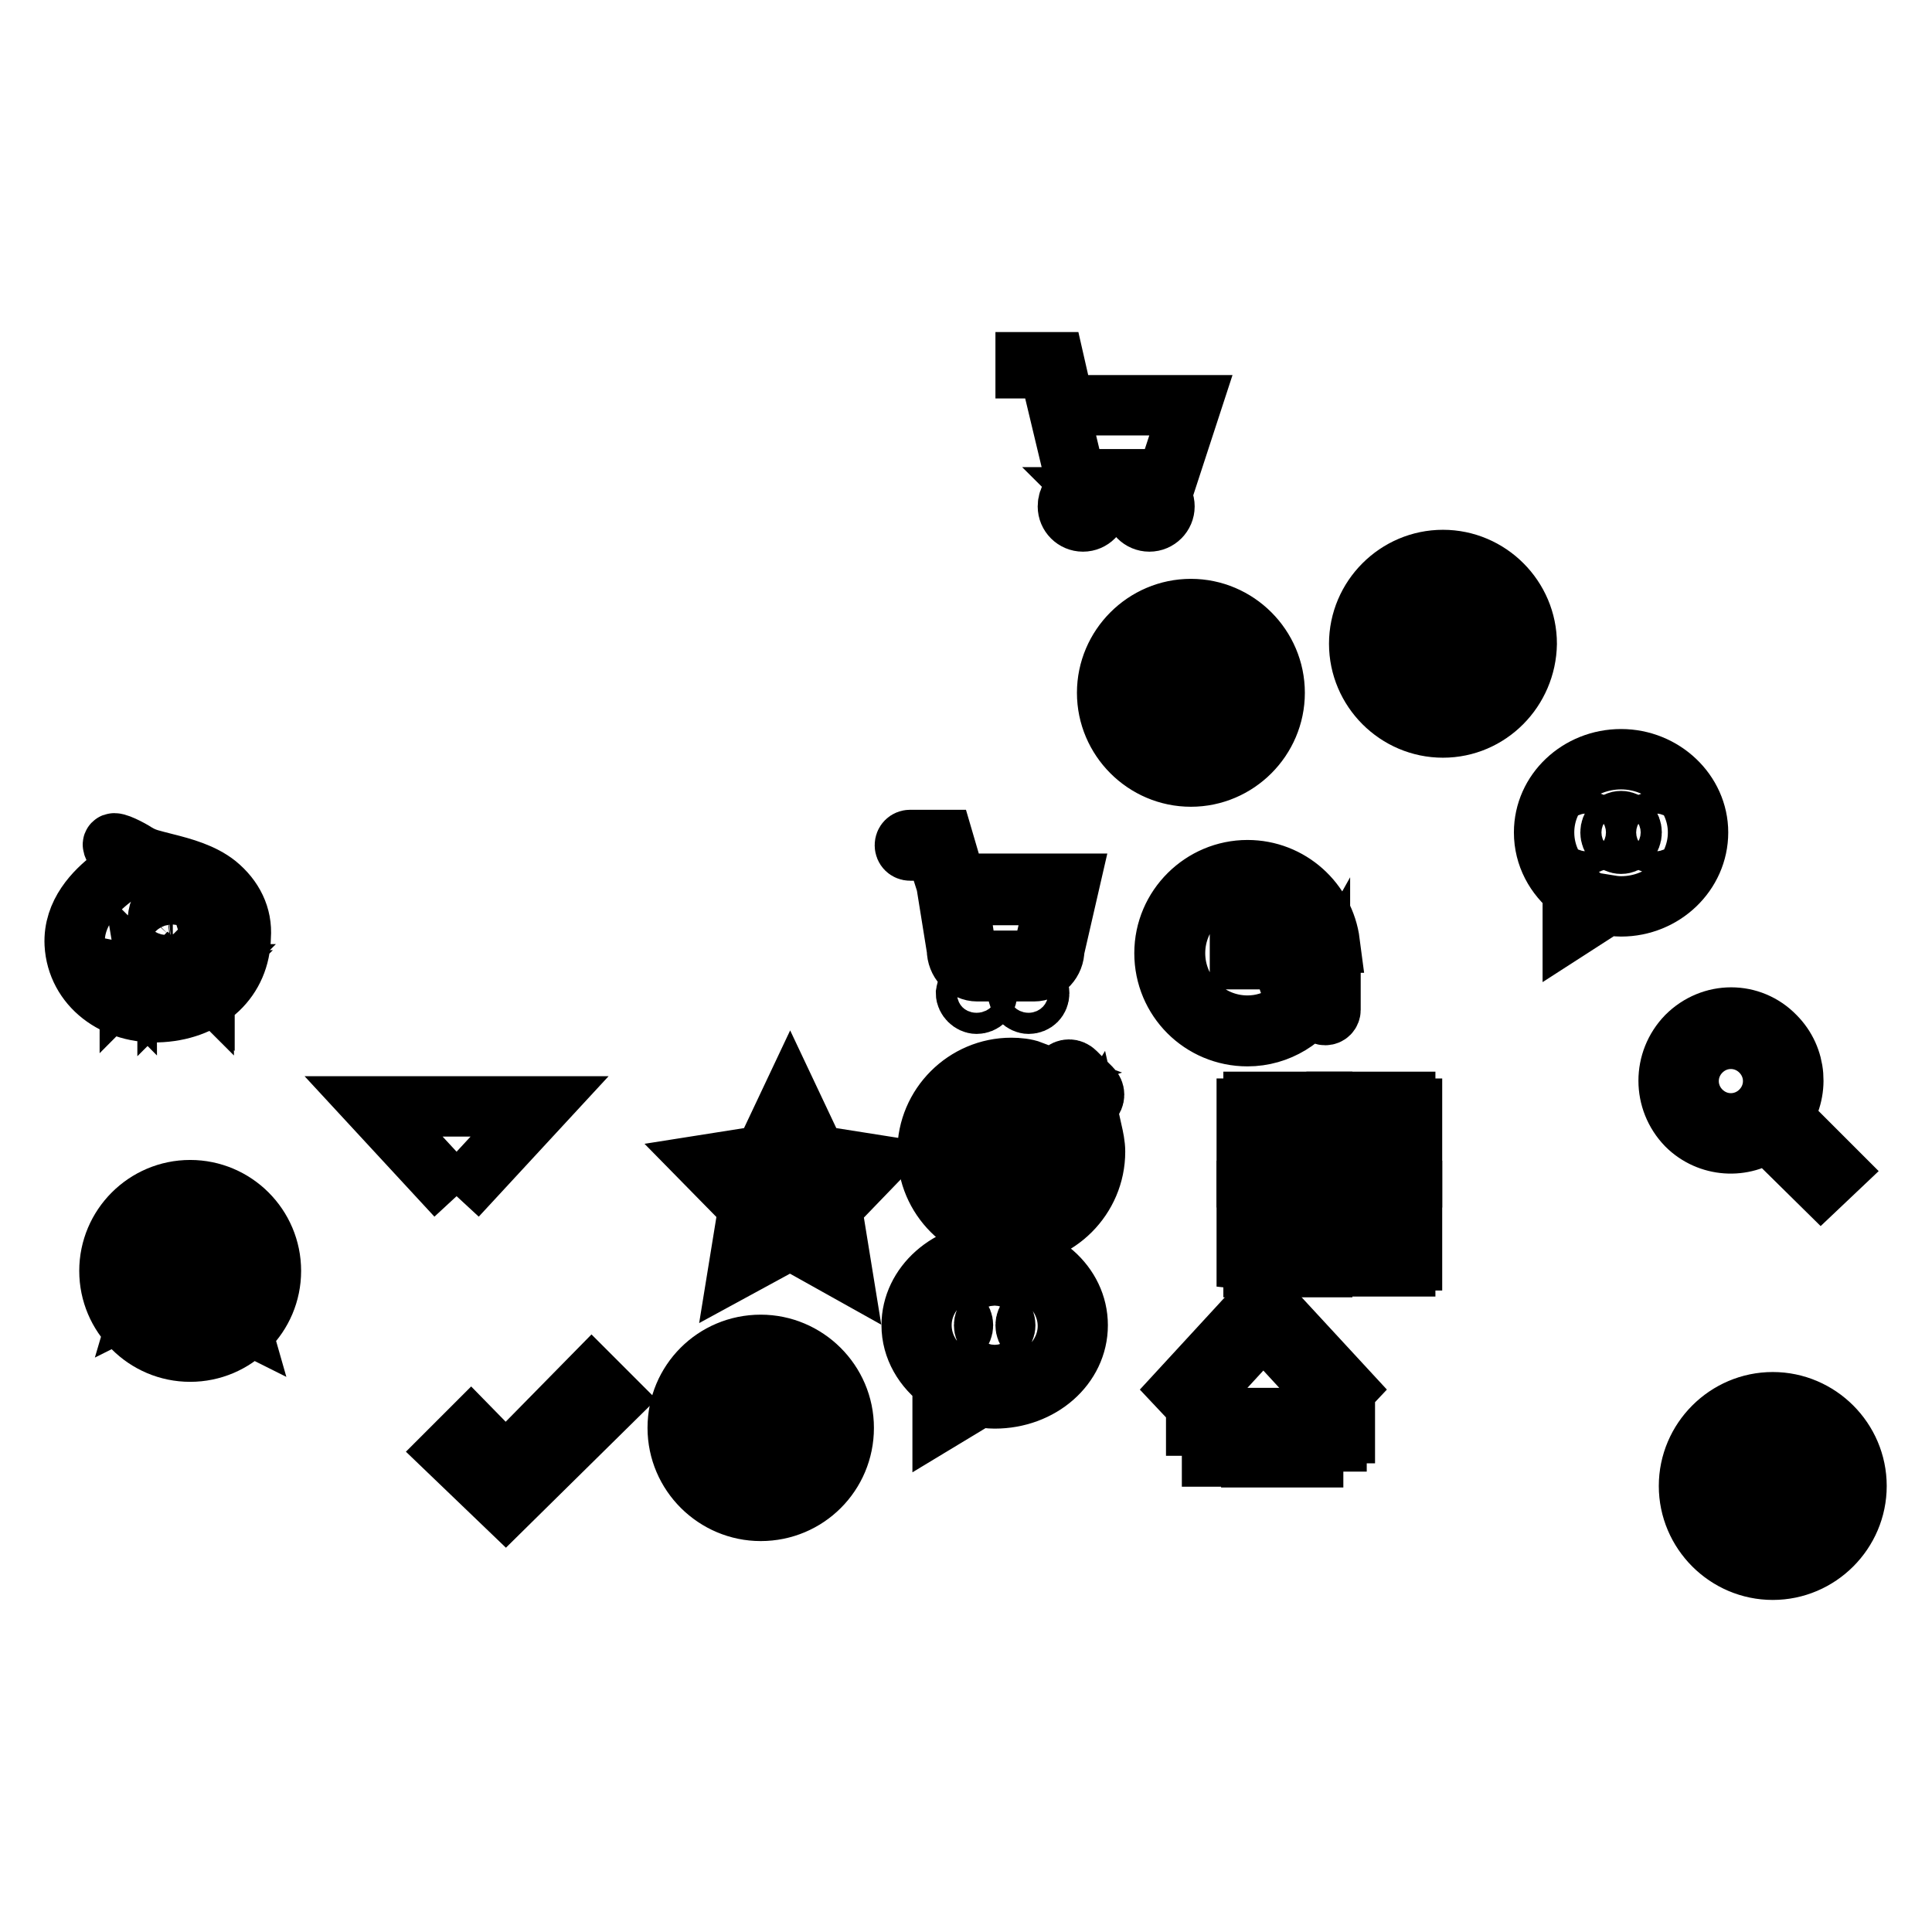 <?xml version="1.0" encoding="utf-8"?>
<!-- Svg Vector Icons : http://www.onlinewebfonts.com/icon -->
<!DOCTYPE svg PUBLIC "-//W3C//DTD SVG 1.1//EN" "http://www.w3.org/Graphics/SVG/1.1/DTD/svg11.dtd">
<svg version="1.1" xmlns="http://www.w3.org/2000/svg" xmlns:xlink="http://www.w3.org/1999/xlink" x="0px" y="0px" viewBox="0 0 256 256" enable-background="new 0 0 256 256" xml:space="preserve">
<g><g><path stroke-width="8" fill-opacity="0" stroke="#000000"  d="M22.6,129.7h0.5v0.1L22.6,129.7L22.6,129.7z"/><path stroke-width="8" fill-opacity="0" stroke="#000000"  d="M24.8,129.2h0.1v0.4h-0.1V129.2z"/><path stroke-width="8" fill-opacity="0" stroke="#000000"  d="M19.1,129.4h-0.4l0,0c0,0.1,0.1,0.1,0.2,0.1C18.9,129.5,19,129.5,19.1,129.4z"/><path stroke-width="8" fill-opacity="0" stroke="#000000"  d="M19.3,129.2h-0.9v0.9h0.9V129.2z M19.1,130.1c-0.2,0-0.4-0.1-0.6-0.1l0-0.1C18.8,129.9,19,130,19.1,130.1L19.1,130.1z M18.7,129.8L18.7,129.8c0.1,0,0.3,0,0.4,0l0,0.1C18.9,129.9,18.8,129.9,18.7,129.8z M19.2,129.8c-0.1,0-0.3-0.1-0.4-0.1c-0.1,0-0.2,0.1-0.4,0.1c0,0,0,0,0-0.1c0.1,0,0.3-0.1,0.4-0.1c0,0-0.1-0.1-0.1-0.1c0,0-0.1,0.1-0.1,0.1c0,0,0,0-0.1-0.1c0.1-0.1,0.2-0.2,0.3-0.3l0.1,0c0,0,0,0,0,0.1h0.4v0.1c-0.1,0.1-0.1,0.1-0.2,0.2C19,129.6,19.1,129.7,19.2,129.8C19.3,129.7,19.2,129.7,19.2,129.8z"/><path stroke-width="8" fill-opacity="0" stroke="#000000"  d="M25.2,129.2h0.1v0.4h-0.1V129.2z"/><path stroke-width="8" fill-opacity="0" stroke="#000000"  d="M22.6,129.9h0.5v0.1L22.6,129.9L22.6,129.9z"/><path stroke-width="8" fill-opacity="0" stroke="#000000"  d="M28.7,117.2c-1.9-1.5-4.4-2.2-6.8-2.8c-1.9-0.5-2.6-0.6-3.8-1.3c-0.9-0.6-2.9-1.6-3.1-1.3c-0.2,0.2,0.4,0.9,0.7,1.7c0.4,1.2,0.1,2.1-0.9,2.9c-2.2,1.7-5.1,4.6-4.9,8.7c0.3,5.5,5.3,9.4,11.5,9c6.2-0.4,10.4-4.4,10.5-10C32.1,121.4,30.9,119,28.7,117.2z M17.8,129.3L17.8,129.3l0.1,0.7h-0.1L17.8,129.3L17.8,129.3z M15.8,129.2h1v0.1L15.8,129.2L15.8,129.2z M15.7,130.1c0.1-0.1,0.2-0.3,0.3-0.4l0.1,0C16,129.9,15.9,130,15.7,130.1C15.7,130.2,15.7,130.1,15.7,130.1z M16.4,130.1c0,0.1,0,0.1-0.2,0.1c0,0-0.1,0-0.2,0c0,0,0-0.1,0-0.1c0.1,0,0.1,0,0.2,0C16.2,130.1,16.3,130.1,16.4,130.1l-0.1-0.5h-0.6v-0.1h1.2v0.1h-0.5V130.1L16.4,130.1z M16.8,130.2c-0.1-0.1-0.2-0.3-0.3-0.4l0.1,0C16.7,129.9,16.8,130,16.8,130.2L16.8,130.2z M17.2,130.3L17.2,130.3l-0.1-0.7c0,0.1-0.1,0.1-0.1,0.2c0,0,0-0.1,0-0.1c0.1-0.2,0.2-0.4,0.2-0.6l0.1,0c0,0.1,0,0.2-0.1,0.3V130.3L17.2,130.3z M17.8,129.2h-0.3c0,0.1,0,0.1,0,0.2h0.2v0.1c0,0.3-0.2,0.6-0.4,0.8c0,0,0,0-0.1-0.1c0.1-0.1,0.2-0.2,0.3-0.3c0,0-0.1-0.1-0.1-0.1l0-0.1c0,0,0.1,0,0.1,0.1c0-0.1,0-0.2,0.1-0.3h-0.2c0,0.1-0.1,0.3-0.2,0.4c0,0,0,0,0-0.1c0.1-0.1,0.2-0.3,0.2-0.6h-0.1v-0.1L17.8,129.2L17.8,129.2L17.8,129.2z M18.1,130.1c0,0.1,0,0.1,0,0.1s0,0-0.1,0c0,0-0.1,0-0.2,0c0,0,0-0.1,0-0.1c0.1,0,0.1,0,0.1,0C18,130.2,18,130.2,18.1,130.1C18.1,130.1,18.1,130.1,18.1,130.1l-0.1-1.1h0.1V130.1z M25.5,129.2L25.5,129.2l0.1,0.8h-0.1V129.2z M20,129.2h0.6v0.1L20,129.2L20,129.2z M19.4,130.3L19.4,130.3L19.4,130.3l-1,0v0h-0.1v-1.2h1.1L19.4,130.3L19.4,130.3z M19.8,130.3L19.8,130.3l-0.1-0.7c0,0.1-0.1,0.3-0.1,0.3c0,0,0-0.1,0-0.1c0.1-0.1,0.1-0.3,0.2-0.4h-0.2v-0.1h0.2v-0.2h0.1v0.2H20v0.1h-0.2v0.2l0,0c0,0,0.1,0.1,0.1,0.1l-0.1,0.1c0,0-0.1-0.1-0.1-0.1L19.8,130.3L19.8,130.3z M19.9,130.1c0.1-0.1,0.1-0.2,0.2-0.4l0.1,0C20.1,129.9,20,130.1,19.9,130.1C19.9,130.1,19.9,130.1,19.9,130.1z M20.4,130.1c0,0.1,0,0.1-0.1,0.1c0,0-0.1,0-0.2,0c0,0,0-0.1,0-0.1c0,0,0.1,0,0.1,0c0,0,0.1,0,0.1-0.1v-0.5h-0.3v-0.1h0.8v0.1h-0.3L20.4,130.1L20.4,130.1z M20.7,130.2c0-0.1-0.1-0.3-0.2-0.4l0.1,0C20.6,129.9,20.7,130,20.7,130.2L20.7,130.2z M21.4,130.3L21.4,130.3l0-0.3h0.1L21.4,130.3z M21.4,124.9l1-1l1-1.1c0.1-0.1,0.1-0.1,0-0.1c-0.1,0-0.7-0.1-1.3-0.2l-1.2-0.2c0-1.4,0.4-2.3,1.1-2.4c0.9-0.1,1.8,1.1,2.1,3.2c0.3,1.8-0.3,3.3-1.2,3.4C22.3,126.5,21.8,125.9,21.4,124.9z M22.4,129.3L22.4,129.3c-0.1,0-0.2-0.1-0.3-0.1l0.1-0.1C22.3,129.2,22.3,129.3,22.4,129.3z M22.2,130.3L22.2,130.3c0-0.1,0-0.1,0-0.2v-0.5h-0.1v-0.1h0.2v0.6c0,0,0.1-0.1,0.1-0.1c0,0,0,0.1,0,0.1C22.4,130.1,22.3,130.2,22.2,130.3z M23.2,130.1c0,0.1,0,0.1-0.1,0.1c0,0-0.1,0-0.2,0c0,0,0,0,0-0.1c0.1,0,0.1,0,0.2,0s0.1,0,0.1-0.1V130h-0.5v0.2h-0.1v-0.6h0.7V130.1z M23.3,129.6h-0.9v-0.1h0.4v-0.1h-0.3v-0.1h0.3v-0.1h-0.4v-0.1h0.4v-0.1h0.1v0.1h0.4v0.1h-0.4v0.1h0.3v0.1h-0.3v0.1L23.3,129.6L23.3,129.6z M24.5,130.2C24.5,130.2,24.5,130.2,24.5,130.2c-0.1,0.1-0.1,0.1-0.2,0.1h-0.1c-0.1,0-0.2,0-0.2-0.2v-0.4h-0.2c0,0.1,0,0.3-0.1,0.3c-0.1,0.1-0.2,0.2-0.3,0.2c0,0,0,0-0.1-0.1c0.1,0,0.2-0.1,0.3-0.2c0-0.1,0.1-0.1,0.1-0.3h-0.3v-0.1h0.6v-0.3h-0.3c0,0.1-0.1,0.1-0.1,0.2c0,0,0,0-0.1,0c0.1-0.1,0.2-0.3,0.2-0.4l0.1,0c0,0,0,0.1,0,0.1h0.3v-0.2H24v0.2h0.5v0.1H24v0.3h0.6v0.1h-0.4v0.4c0,0.1,0,0.1,0.1,0.1h0.1C24.4,130.2,24.5,130.2,24.5,130.2c0-0.1,0-0.1,0-0.2c0,0,0.1,0,0.1,0C24.6,130,24.6,130.1,24.5,130.2z M25.4,129.7L25.4,129.7l-0.1,0.5c0,0.1,0,0.1-0.1,0.1c0,0-0.1,0-0.1,0c0,0,0,0,0-0.1c0,0,0.1,0,0.1,0c0,0,0,0,0,0v-0.5h-0.1v0.1c0,0.2,0,0.4-0.1,0.5c0,0,0,0-0.1-0.1c0.1-0.1,0.1-0.2,0.1-0.4v-0.1H25v0.4c0,0.1,0,0.1-0.1,0.1c0,0,0,0-0.1,0c0,0,0,0,0-0.1c0,0,0.1,0,0.1,0c0,0,0,0,0,0v-0.4h-0.1v0.1c0,0.2,0,0.3-0.1,0.5c0,0,0,0-0.1-0.1c0.1-0.1,0.1-0.2,0.1-0.4v-0.1h-0.1v-0.1h0.1v-0.5H25v0.5h0.1v-0.5h0.3L25.4,129.7L25.4,129.7L25.4,129.7L25.4,129.7z M25.8,130.1c0,0.1,0,0.1-0.1,0.1c0,0-0.1,0-0.2,0c0,0,0-0.1,0-0.1c0,0,0.1,0,0.1,0S25.7,130.2,25.8,130.1l-0.1-1.1h0.1V130.1L25.8,130.1z M26,130C26,130,26,130,26,130C26.1,130,26.1,130,26,130c0.1-0.1,0.2-0.2,0.1-0.3c0,0,0-0.1-0.1-0.2c0-0.1,0.1-0.2,0.1-0.3H26v1.1h-0.1v-1.2h0.4v0.1c0,0.1-0.1,0.2-0.1,0.3c0.1,0.1,0.1,0.2,0.1,0.2c0,0.1,0,0.2-0.1,0.3C26.1,130,26.1,130,26,130z M26.2,130.2c0.1-0.1,0.1-0.2,0.2-0.3l0.1,0C26.4,130,26.4,130.1,26.2,130.2C26.3,130.2,26.2,130.2,26.2,130.2z M27,130.2c-0.1-0.1-0.2-0.2-0.2-0.2l0.1-0.1C26.9,130,27,130,27,130.2L27,130.2z M27.1,129.6c-0.2-0.1-0.3-0.2-0.4-0.4c-0.1,0.1-0.1,0.2-0.2,0.3h0.5v0.1h-0.2v0.1h0.3v0.1h-0.3v0.3c0,0.1,0,0.1-0.1,0.1c0,0-0.1,0-0.1,0c0,0,0-0.1,0-0.1c0,0,0.1,0,0.1,0c0,0,0.1,0,0.1-0.1v-0.3h-0.3v-0.1h0.3v-0.1h-0.2v0c0,0-0.1,0-0.1,0.1c0,0,0,0-0.1-0.1c0.2-0.1,0.3-0.3,0.4-0.4h0.1l0,0C26.7,129.3,26.9,129.4,27.1,129.6C27.1,129.5,27.1,129.6,27.1,129.6z M29.2,125.3c-0.5,0.1-1-0.6-1.3-1.6c0.3-0.3,0.6-0.6,0.9-0.8c0.5-0.4,0.9-0.8,1-0.9c0.1-0.1,0-0.1,0-0.1c-0.1,0-0.6-0.1-1.1-0.2c-0.3-0.1-0.7-0.1-1-0.2c0-1.2,0.3-2.3,1-2.5c0.8-0.1,1.4,1.3,1.7,3C30.5,124,29.9,125.1,29.2,125.3z"/><path stroke-width="8" fill-opacity="0" stroke="#000000"  d="M135.3,155c-0.2,0.2-0.4,0.3-0.6,0.3l-5.2,2.6c-0.6,0.3-1.1-0.2-0.8-0.8l2.6-5.2c0-0.2,0.1-0.4,0.3-0.6l9.2-9.2c0.5-0.5,1.2-0.5,1.7,0l2.1,2.1c0.5,0.5,0.5,1.2,0,1.7L135.3,155z M129.7,156.3c-0.1,0.3,0.1,0.6,0.4,0.4l3.2-2l-1.7-1.7L129.7,156.3z M132.3,152.1c0.2,0.2,1.3,1.3,2.1,2.1l6.7-6.7l-2.1-2.1L132.3,152.1z M143.3,144.5l-1.3-1.3c-0.2-0.2-0.6-0.2-0.8,0l-1.2,1.2l2.1,2.1l1.3-1.3C143.5,145.1,143.5,144.7,143.3,144.5z M135.3,143c-0.5-0.1-0.9-0.1-1.4-0.1c-5.3,0-9.7,4.3-9.7,9.7c0,5.3,4.3,9.7,9.7,9.7c5.3,0,9.7-4.3,9.7-9.7c0-0.5,0-1-0.1-1.4c0.5-0.3,0.9-0.8,1.2-1.3c0.2,0.9,0.4,1.8,0.4,2.7c0,6.1-5,11.1-11.1,11.1c-6.1,0-11.1-5-11.1-11.1c0-6.1,5-11.1,11.1-11.1c0.9,0,1.9,0.1,2.7,0.4C136.1,142.1,135.6,142.5,135.3,143z"/><path stroke-width="8" fill-opacity="0" stroke="#000000"  d="M131.8,185.3c-0.7,0-1.4-0.1-2.1-0.2l-4.8,2.9v-4.9c-2.5-1.8-4.1-4.5-4.1-7.5c0-5.3,4.9-9.7,11-9.7s11,4.3,11,9.7S137.9,185.3,131.8,185.3z M131.8,167.3c-5.3,0-9.7,3.7-9.7,8.3c0,2.8,1.6,5.3,4.1,6.8l0,3.2l3.3-1.9c0.7,0.2,1.5,0.3,2.3,0.3c5.3,0,9.7-3.7,9.7-8.3S137.1,167.3,131.8,167.3z M137.3,177c-0.8,0-1.4-0.6-1.4-1.4s0.6-1.4,1.4-1.4c0.8,0,1.4,0.6,1.4,1.4S138,177,137.3,177z M131.8,177c-0.8,0-1.4-0.6-1.4-1.4s0.6-1.4,1.4-1.4c0.8,0,1.4,0.6,1.4,1.4S132.5,177,131.8,177z M126.2,177c-0.8,0-1.4-0.6-1.4-1.4s0.6-1.4,1.4-1.4s1.4,0.6,1.4,1.4S127,177,126.2,177z"/><path stroke-width="8" fill-opacity="0" stroke="#000000"  d="M141.7,117.1l-2,8.7c0,1.6-1.2,2.9-2.7,2.9h-7.5c-1.5,0-2.7-1.3-2.7-2.9l-1.4-8.7l0,0l-1.4-4.4h-3.4c-0.4,0-0.7-0.3-0.7-0.7c0-0.4,0.3-0.7,0.7-0.7h4.4l1.7,5.8L141.7,117.1L141.7,117.1z M126.9,118.6l1.1,7.3c0,0.8,0.6,1.4,1.4,1.4h7.5c0.7,0,1.4-0.6,1.4-1.4l1.7-7.3H126.9z M129.4,130.2c0.7,0,1.4,0.7,1.4,1.4c0,0.8-0.6,1.4-1.4,1.4c-0.7,0-1.4-0.7-1.4-1.4C128.1,130.9,128.7,130.2,129.4,130.2z M136.3,130.2c0.7,0,1.4,0.7,1.4,1.4c0,0.8-0.6,1.4-1.4,1.4c-0.7,0-1.4-0.7-1.4-1.4C134.9,130.9,135.5,130.2,136.3,130.2z"/><path stroke-width="8" fill-opacity="0" stroke="#000000"  d="M175.5,129h-4.1c-0.4,0-0.7,0.3-0.7,0.7c0,0.4,0.3,0.7,0.7,0.7h2.5c-1.5,3.2-4.8,5.5-8.6,5.5c-5.3,0-9.6-4.3-9.6-9.6c0-5.3,4.3-9.6,9.6-9.6c4.8,0,8.8,3.6,9.5,8.2h1.4c-0.7-5.4-5.3-9.6-10.9-9.6c-6,0-11,4.9-11,11s4.9,11,11,11c4.1,0,7.7-2.3,9.6-5.7v2.2c0,0.4,0.3,0.7,0.7,0.7c0.4,0,0.7-0.3,0.7-0.7v-4.1C176.1,129.5,176.1,129,175.5,129z M164.3,119.8v7.3h7.3v-0.9h-6.4v-6.4H164.3L164.3,119.8z"/><path stroke-width="8" fill-opacity="0" stroke="#000000"  d="M110.2,160l1.3,8l-6.8-3.8l-6.8,3.7l1.3-8l-5.5-5.6l7.6-1.2l3.4-7.2l3.4,7.2l7.6,1.2L110.2,160z M107.2,154.4l-2.6-5.5l-2.6,5.5l-5.9,0.8l4.4,4.5l-1,5.8l5.1-2.9l5,2.9l-0.9-5.8l4.3-4.4L107.2,154.4z"/><path stroke-width="8" fill-opacity="0" stroke="#000000"  d="M166.1,167v-6.4h6.4v6.4H166.1v0.9h6.4h0.9h1.8V167h-1.8v-6.4v-0.9h-0.9h-6.4v-1.9h-0.9v1.8v0.9v6.4L166.1,167L166.1,167z M167,166.1h4.6v-4.6H167V166.1z M178.9,153.3v0.9h0.9h6.4v1.8h0.9v-1.8v-0.9v-6.4h-0.9v6.4h-6.4v-6.4h6.4V146h-6.4h-0.9h-1.8v0.9h1.8V153.3z M185.3,147.8h-4.6v4.6h4.6V147.8z"/><path stroke-width="8" fill-opacity="0" stroke="#000000"  d="M187.1,167v-6.4v-0.9v-1.9h-0.9v1.8h-6.4h-0.9v0.9v6.4h-1.8v0.9h1.8h0.9h6.4V167h-6.4v-6.4h6.4v6.4L187.1,167L187.1,167z M185.3,161.5h-4.6v4.6h4.6V161.5z M173.4,146.9h1.8v-0.9h-1.8h-0.9h-6.4v0.9h6.4v6.4h-6.4v-6.4h-0.9v6.4v0.9v1.8h0.9v-1.8h6.4h0.9v-0.9V146.9z M167,152.4h4.6v-4.6H167V152.4z"/><path stroke-width="8" fill-opacity="0" stroke="#000000"  d="M176.7,185.8l1.6-1.7l-10.9-11.8l-1.6,1.7l-9.3,10.1l1.6,1.7l9.3-10.1L176.7,185.8z M158.5,188.9h2.1v4.1h1v-4.1h2.1v-1h-5.2V188.9L158.5,188.9z M165.8,193.1h5.2v-5.2h-5.2V193.1z M166.8,188.9h3.1v3.1h-3.1V188.9z M174.1,188.9h3.1v-1H173v5.2h1V191h3.1v-1h-3.1V188.9z M177.2,189.9h1v-1h-1V189.9z"/><path stroke-width="8" fill-opacity="0" stroke="#000000"  d="M243.2,155.1l-7.1-7.1c2.3-3.3,2-7.8-0.9-10.7c-3.2-3.3-8.4-3.3-11.7,0c-3.2,3.3-3.2,8.5,0,11.8c2.9,2.9,7.5,3.2,10.7,0.8l7.1,7L243.2,155.1z M225.4,147.2c-2.2-2.2-2.2-5.7,0-7.9c2.2-2.2,5.7-2.2,7.9,0c2.2,2.2,2.2,5.7,0,7.9S227.6,149.4,225.4,147.2z"/><path stroke-width="8" fill-opacity="0" stroke="#000000"  d="M214.8,120.1c-0.7,0-1.3-0.1-1.9-0.2l-4.5,2.9v-4.9c-2.3-1.8-3.8-4.5-3.8-7.6c0-5.4,4.6-9.7,10.2-9.7c5.6,0,10.2,4.4,10.2,9.7C225,115.7,220.4,120.1,214.8,120.1z M219.4,111.8c-0.8,0-1.4-0.7-1.4-1.5c0-0.8,0.6-1.5,1.4-1.5s1.4,0.7,1.4,1.5C220.8,111.1,220.2,111.8,219.4,111.8z M214.8,111.8c-0.8,0-1.4-0.7-1.4-1.5c0-0.8,0.6-1.5,1.4-1.5c0.8,0,1.4,0.7,1.4,1.5C216.2,111.1,215.6,111.8,214.8,111.8z M210.2,111.8c-0.8,0-1.4-0.7-1.4-1.5c0-0.8,0.6-1.5,1.4-1.5c0.8,0,1.4,0.7,1.4,1.5C211.6,111.1,211,111.8,210.2,111.8z"/><path stroke-width="8" fill-opacity="0" stroke="#000000"  d="M157.8,102.9c-6.1,0-11.1-5-11.1-11.1c0-6.1,5-11.1,11.1-11.1c6.1,0,11.1,5,11.1,11.1C168.9,97.9,163.9,102.9,157.8,102.9z M157.8,81.8c-5.5,0-10,4.5-10,10c0,5.5,4.5,10,10,10c5.5,0,10-4.5,10-10C167.9,86.3,163.4,81.8,157.8,81.8z"/><path stroke-width="8" fill-opacity="0" stroke="#000000"  d="M159.9,98.3h-4c-1.3,0-2.4-1.1-2.4-2.4v-1.6c0-1.1,0.7-2,1.6-2.3c-0.5-0.7-0.8-1.6-0.8-2.6c0-2.2,1.6-4.1,3.6-4.1c2,0,3.6,1.8,3.6,4.1c0,1-0.3,1.9-0.8,2.6c1,0.3,1.6,1.2,1.6,2.3v1.6C162.3,97.2,161.2,98.3,159.9,98.3z M160.7,89.4c0-1.8-1.3-3.3-2.8-3.3s-2.8,1.5-2.8,3.3c0,1.8,1.3,3.3,2.8,3.3C159.4,92.6,160.7,91.1,160.7,89.4z M161.5,94.4c0-0.9-0.6-1.6-1.5-1.8c-0.6,0.5-1.3,0.8-2.1,0.8s-1.5-0.3-2.1-0.8c-0.9,0.2-1.5,0.9-1.5,1.8v1.2c0,1,0.9,1.8,2,1.8h3.3c1.1,0,2-0.8,2-1.8V94.4L161.5,94.4z"/><path stroke-width="8" fill-opacity="0" stroke="#000000"  d="M191.2,96.4c-6.1,0-11.1-5-11.1-11.1c0-6.1,5-11.1,11.1-11.1s11.1,5,11.1,11.1C202.2,91.4,197.3,96.4,191.2,96.4z M191.2,75.3c-5.5,0-10,4.5-10,10s4.5,10,10,10s10-4.5,10-10C201.2,79.8,196.7,75.3,191.2,75.3z"/><path stroke-width="8" fill-opacity="0" stroke="#000000"  d="M190.5,91.7c-0.5-0.2-0.4-0.7-0.1-1.2l2.4-4.7l-4,0c-0.4,0-0.7,0.1-0.9-0.3c-0.1-0.2-0.1-0.5,0-0.8l2.1-5.4c0.2-0.5,0.4-0.7,0.9-0.5c0.5,0.2,0.4,0.8,0.2,1.3l-1.4,4.4h4.4c0.5,0,0.6-0.2,0.6,0.3c0,0.6-3,6.2-3,6.2C191.4,91.5,190.9,91.9,190.5,91.7z"/><path stroke-width="8" fill-opacity="0" stroke="#000000"  d="M234.9,208c-6.1,0-11.1-5-11.1-11.1c0-6.1,5-11.1,11.1-11.1c6.1,0,11.1,5,11.1,11.1C246,203,241,208,234.9,208z M234.9,186.8c-5.5,0-10.1,4.5-10.1,10.1c0,5.5,4.5,10.1,10.1,10.1c5.6,0,10.1-4.5,10.1-10.1C245,191.3,240.5,186.8,234.9,186.8z"/><path stroke-width="8" fill-opacity="0" stroke="#000000"  d="M240.9,197.7l-5.4,2.5c-0.5,0.2-0.7,0.2-1.2,0l-5.4-2.5c-0.3-0.1-0.4-0.7-0.4-1c0.4,0.2,0.9,0.4,0.9,0.4l5.6,2.6l5.5-2.6c0,0,0.5-0.3,0.9-0.4C241.3,197,241.2,197.6,240.9,197.7z M240.9,195.2l-5.4,2.5c-0.5,0.2-0.7,0.2-1.2,0l-5.4-2.5c-0.4-0.2-0.4-0.9,0-1.2l5.4-2.9c0.5-0.2,0.8-0.3,1.2,0l5.4,2.9C241.4,194.2,241.4,195,240.9,195.2z M234.9,191.5l-5.6,3l5.6,2.4l5.6-2.4L234.9,191.5z M234.9,202.3l5.6-2.6c0,0,0.5-0.3,0.9-0.4c0,0.3-0.1,0.9-0.4,1l-5.4,2.5c-0.5,0.2-0.7,0.2-1.2,0l-5.4-2.5c-0.3-0.1-0.4-0.7-0.4-1c0.4,0.2,0.9,0.4,0.9,0.4L234.9,202.3z"/><path stroke-width="8" fill-opacity="0" stroke="#000000"  d="M100.8,200.2c-6,0-11-4.9-11-11s4.9-11,11-11c6,0,11,4.9,11,11S106.9,200.2,100.8,200.2z M100.8,179.2c-5.5,0-10,4.5-10,10c0,5.5,4.5,10,10,10c5.5,0,10-4.5,10-10C110.8,183.7,106.3,179.2,100.8,179.2z"/><path stroke-width="8" fill-opacity="0" stroke="#000000"  d="M103.7,195.2l-2.8-2.8l-2.8,2.8c-0.9,0-1.6-0.7-1.6-1.6v-8.7c0-0.9,0.7-1.6,1.6-1.6h5.6c0.9,0,1.6,0.7,1.6,1.6v8.7C105.3,194.5,104.5,195.2,103.7,195.2z M104.4,184.8c0-0.4-0.4-0.8-0.8-0.8H98c-0.4,0-0.8,0.4-0.8,0.8v8.7c0,0.4,0.4,0.8,0.8,0.8l2.8-2.8l2.8,2.8c0.4,0,0.8-0.4,0.8-0.8V184.8z"/><path stroke-width="8" fill-opacity="0" stroke="#000000"  d="M25.2,157.7c-5.9,0-10.7,4.8-10.7,10.7c0,5.9,4.8,10.7,10.7,10.7s10.7-4.8,10.7-10.7C35.9,162.5,31.1,157.7,25.2,157.7z M23,171.5c-0.7,0-1.3-0.1-2-0.3l-2,1l0.5-1.7c-1.3-0.9-2.2-2.2-2.2-3.8c0-2.6,2.5-4.7,5.6-4.7c2.8,0,5.2,1.8,5.6,4c-0.1,0-0.1,0-0.2,0c-2.7,0-5,1.9-5,4.2c0,0.4,0.1,0.8,0.2,1.2C23.4,171.5,23.2,171.5,23,171.5z M31.2,173.4l0.4,1.4L30,174c-0.5,0.2-1.1,0.2-1.7,0.2c-2.6,0-4.7-1.8-4.7-4c0-2.2,2.1-4,4.7-4s4.7,1.8,4.7,4C33.1,171.6,32.3,172.7,31.2,173.4z"/><path stroke-width="8" fill-opacity="0" stroke="#000000"  d="M26.5,168.6c-0.3,0-0.6,0.3-0.6,0.6c0,0.3,0.3,0.6,0.6,0.6c0.3,0,0.6-0.3,0.6-0.6C27.1,168.8,26.8,168.6,26.5,168.6z"/><path stroke-width="8" fill-opacity="0" stroke="#000000"  d="M25,165.8c0.4,0,0.7-0.3,0.7-0.7s-0.3-0.7-0.7-0.7s-0.7,0.3-0.7,0.7S24.6,165.8,25,165.8z"/><path stroke-width="8" fill-opacity="0" stroke="#000000"  d="M21.1,164.4c-0.4,0-0.7,0.3-0.7,0.7s0.3,0.7,0.7,0.7s0.7-0.3,0.7-0.7C21.8,164.7,21.5,164.4,21.1,164.4z"/><path stroke-width="8" fill-opacity="0" stroke="#000000"  d="M29.5,168.6c-0.3,0-0.6,0.3-0.6,0.6c0,0.3,0.3,0.6,0.6,0.6s0.6-0.3,0.6-0.6C30.1,168.8,29.9,168.6,29.5,168.6z"/><path stroke-width="8" fill-opacity="0" stroke="#000000"  d="M157.8,53.7h-16.8l-1.3-5.7h-3.8v0.8h3.1l3.9,16.3c-0.8,0.2-1.4,1-1.4,2c0,1.1,0.9,2,2,2s2-0.9,2-2c0-0.5-0.1-0.9-0.4-1.2h5.6c-0.2,0.3-0.4,0.8-0.4,1.2c0,1.1,0.9,2,2,2c1.1,0,2-0.9,2-2c0-1.1-0.9-2-2-2h-8.5l-0.4-1.6h11.2L157.8,53.7z M152.2,65.9c0.7,0,1.2,0.6,1.2,1.2s-0.5,1.2-1.2,1.2c-0.7,0-1.2-0.6-1.2-1.2S151.5,65.9,152.2,65.9z M143.4,65.9c0.6,0,1.2,0.6,1.2,1.2s-0.5,1.2-1.2,1.2c-0.7,0-1.2-0.6-1.2-1.2S142.7,65.9,143.4,65.9z"/><path stroke-width="8" fill-opacity="0" stroke="#000000"  d="M78.4,182.5l2.9,2.9L67,199.5l-7.5-7.2l2.9-2.9l4.6,4.7L78.4,182.5z"/><path stroke-width="8" fill-opacity="0" stroke="#000000"  d="M60.5,158.5l-11-11.9h22L60.5,158.5"/></g></g>
</svg>